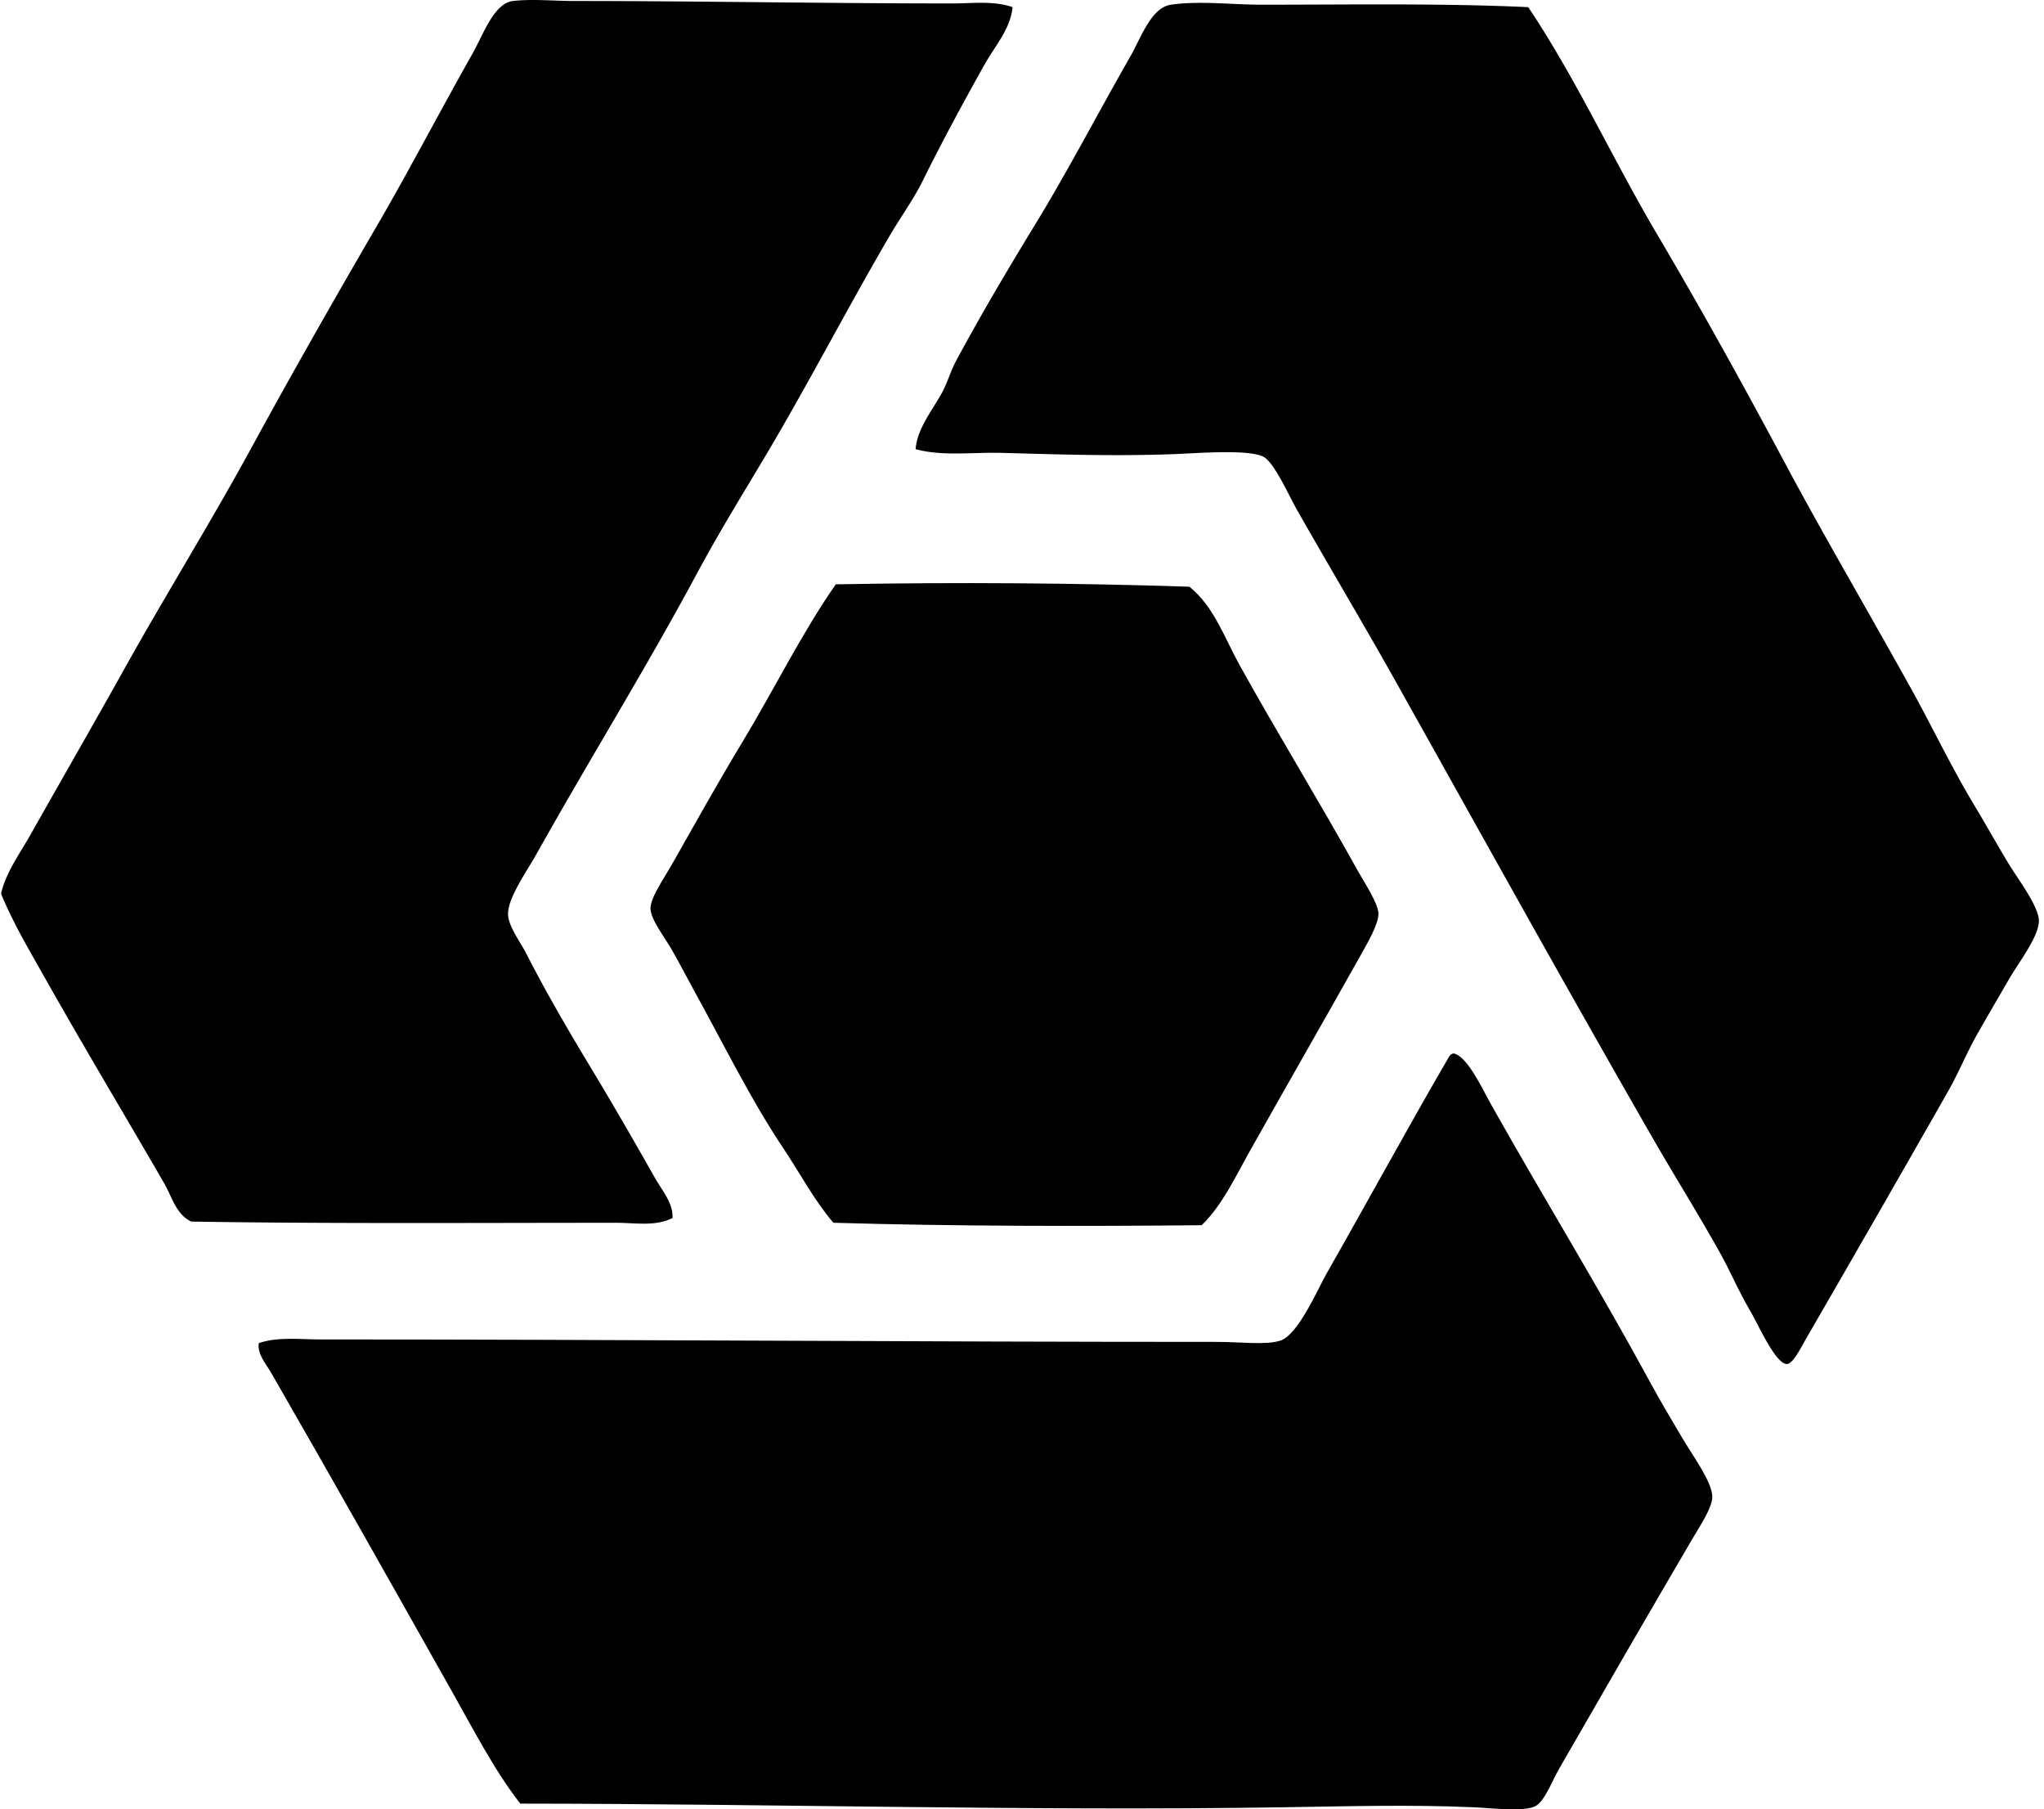 <svg xmlns="http://www.w3.org/2000/svg" width="226" height="200" fill="none" viewBox="0 0 226 200">
  <path fill="#000" fill-rule="evenodd" d="M111.958.79c-.233 2.436-1.969 4.312-3.121 6.38-2.285 4.097-4.615 8.37-6.786 12.758-1.067 2.16-2.453 4.034-3.666 6.107-4.772 8.158-9.15 16.675-14.117 24.977-2.375 3.97-4.894 8.071-7.192 12.352-5.658 10.529-11.824 20.458-17.782 31.082-1.04 1.855-3.092 4.743-3.121 6.516-.024 1.372 1.327 3.092 2.035 4.48 2.182 4.278 4.72 8.61 7.06 12.487 2.524 4.183 4.806 8.145 7.192 12.352.744 1.309 1.97 2.699 1.9 4.345-1.82.971-4.155.541-6.244.541-15.312 0-31.748.114-46.964-.135-1.693-.791-2.15-2.763-2.986-4.207-4.26-7.37-8.888-15.08-13.167-22.668-1.733-3.074-3.545-6.112-4.886-9.369.552-2.378 2.06-4.392 3.257-6.516 3.408-6.042 6.975-12.232 10.45-18.459 4.454-7.978 9.492-16.086 14.118-24.569 4.466-8.187 9.071-16.258 13.981-24.704 3.421-5.878 6.704-12.219 10.316-18.594C53.423 3.849 54.61.351 56.716.11c2.137-.247 4.558 0 6.787 0 13.698 0 27.807.27 41.804.27 2.179.003 4.541-.326 6.651.41Zm-10.722 48.864c.186-2.336 1.845-4.239 2.986-6.38.565-1.06.892-2.275 1.494-3.392 2.729-5.077 5.675-10.043 8.823-15.203 3.588-5.873 6.852-12.177 10.451-18.459 1.165-2.033 2.275-5.374 4.48-5.7 3.098-.457 6.752 0 10.046 0 9.793 0 19.892-.173 29.455.27 5.303 7.901 9.316 16.753 14.252 25.11 4.881 8.262 9.581 16.753 14.114 25.246 4.345 8.14 9.46 16.832 14.117 25.248 2.182 3.938 4.369 8.538 6.922 12.758 1.136 1.879 2.299 3.97 3.666 6.245 1.045 1.736 3.37 4.751 3.391 6.38.024 1.731-2.309 4.735-3.256 6.381-1.224 2.118-2.444 4.193-3.53 6.107-1.237 2.184-2.102 4.352-3.257 6.377a4468.93 4468.93 0 0 1-15.746 27.42c-.441.764-1.372 2.659-2.036 2.712-1.237.104-3.195-4.337-4.071-5.836-1.391-2.378-2.264-4.499-3.395-6.516-2.42-4.326-5.045-8.514-7.33-12.487-9.953-17.318-18.68-33.083-28.505-50.63-3.357-5.998-7.208-12.444-10.858-18.867-.998-1.757-2.585-5.39-3.8-5.972-1.731-.828-7.355-.36-9.773-.27-6.537.244-12.636.045-19.138-.136-3.19-.087-6.484.4-9.502-.406Z" clip-rule="evenodd"/>
  <path fill="#000" fill-rule="evenodd" d="M92.82 64.585c12.891-.239 26.32-.14 38.686.27 2.723 2.177 3.877 5.649 5.565 8.688 4.172 7.516 8.727 14.913 13.032 22.665.738 1.333 2.269 3.62 2.309 4.751.04 1.165-1.237 3.323-2.036 4.751-4.111 7.33-8.132 14.321-12.217 21.583-1.605 2.858-2.993 5.9-5.294 8.142-13.247.125-27.536.12-40.72-.273-2.154-2.527-3.696-5.486-5.565-8.281-3.604-5.382-6.616-11.55-9.907-17.509-.672-1.212-1.484-2.81-2.445-4.477-.735-1.279-2.303-3.288-2.306-4.48-.003-1.194 1.502-3.339 2.306-4.75 2.596-4.563 5.107-9.094 7.737-13.438 3.668-6.062 6.62-12.148 10.452-17.645.132.003.268.003.403.003Z" clip-rule="evenodd"/>
  <path fill="#000" fill-rule="evenodd" d="M160.686 116.436c1.558.286 3.169 3.856 4.207 5.7 5.964 10.603 11.773 19.999 17.644 30.812.99 1.823 2.259 3.962 3.53 6.109 1.043 1.763 3.233 4.738 3.257 6.378.018 1.218-1.415 3.323-2.171 4.615-5.102 8.7-9.68 16.631-14.794 25.519-.735 1.274-1.579 3.554-2.58 4.072-1.277.658-4.623.233-6.786.135-7.018-.319-14.653-.098-21.177 0-28.104.427-56.078-.39-84.29-.406-2.918-3.753-5.176-8.185-7.602-12.488-6.593-11.691-13.19-23.424-19.953-35.155-.555-.966-1.532-2.012-1.357-3.26 2.148-.727 4.52-.406 6.787-.406 33.024 0 66.301.274 99.222.271 2.469 0 5.314.372 6.922-.135 1.991-.627 4.125-5.653 5.157-7.466 4.674-8.204 8.949-16.076 13.573-24.025.103-.127.249-.204.411-.27Z" clip-rule="evenodd"/>
</svg>
